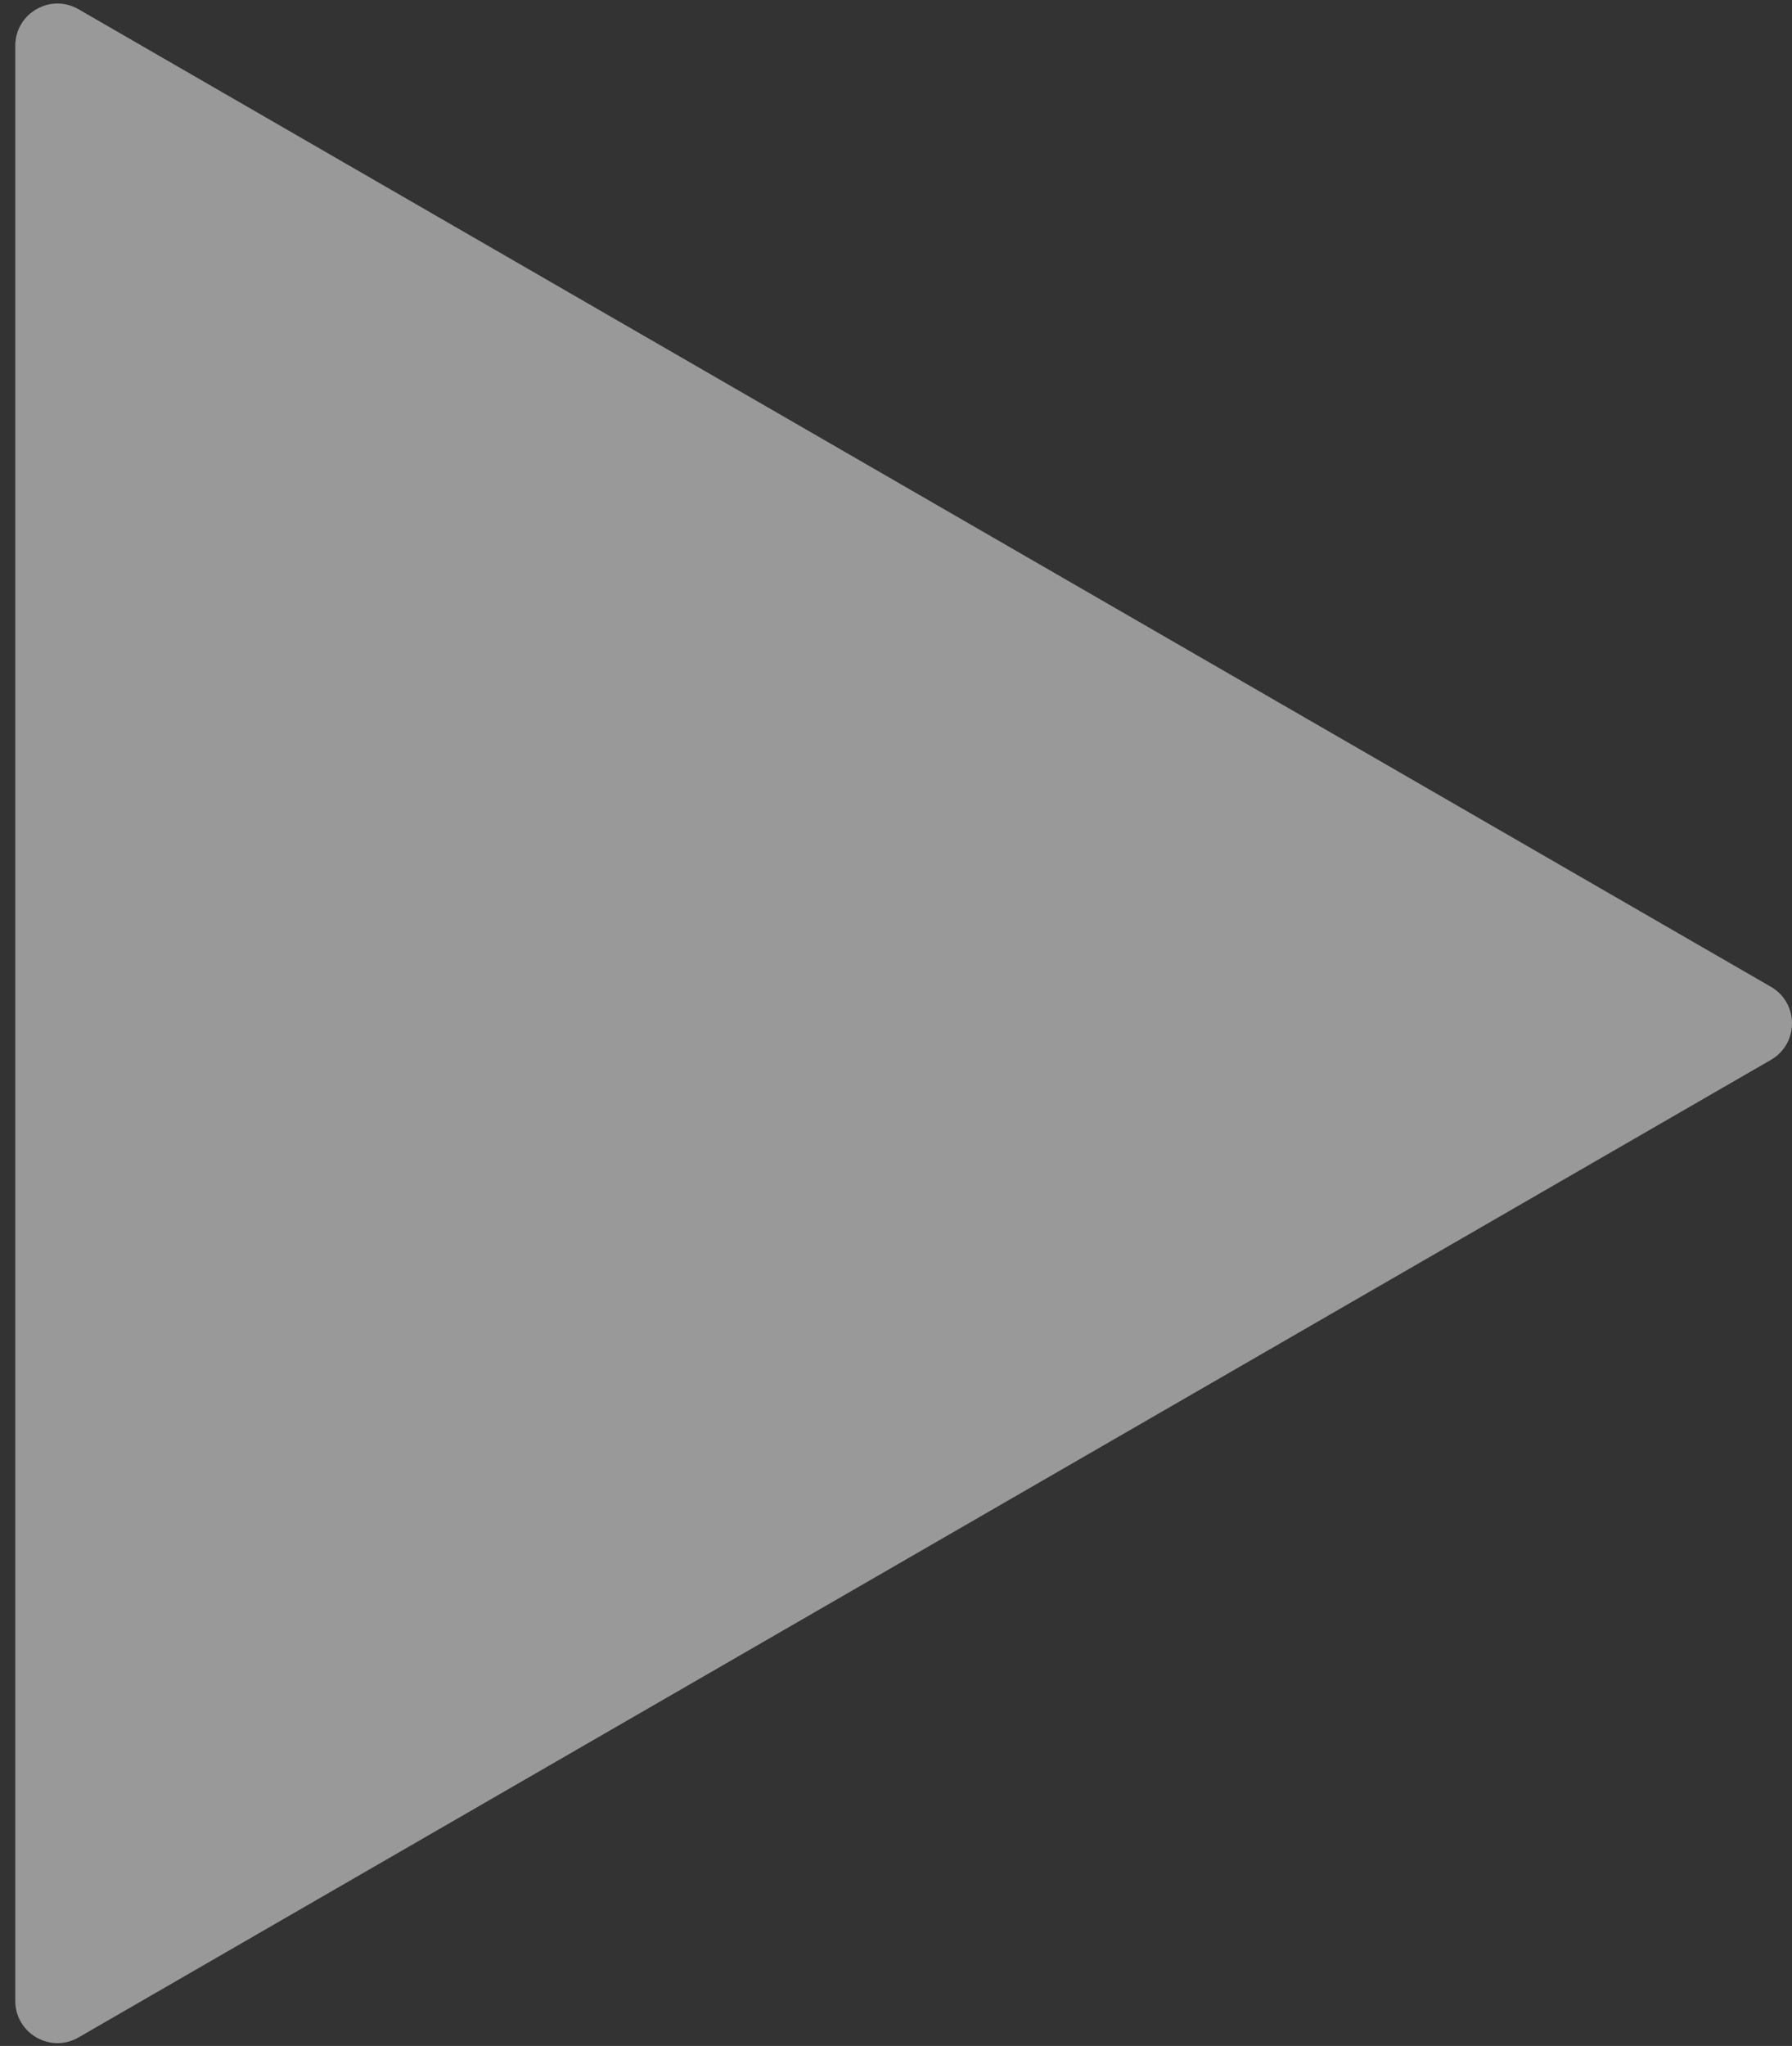 <svg width="85" height="97" viewBox="0 0 85 97" fill="none" xmlns="http://www.w3.org/2000/svg">
<rect x="0" y="0" width="85" height="97" fill="#333333" stroke="none"/>
<path opacity="0.5" d="M84 46.785C85.333 47.554 85.333 49.479 84 50.249L3.725 96.596C2.392 97.365 0.725 96.403 0.725 94.864L0.725 2.17C0.725 0.63 2.392 -0.332 3.725 0.438L84 46.785Z" fill="white"/>
</svg>
